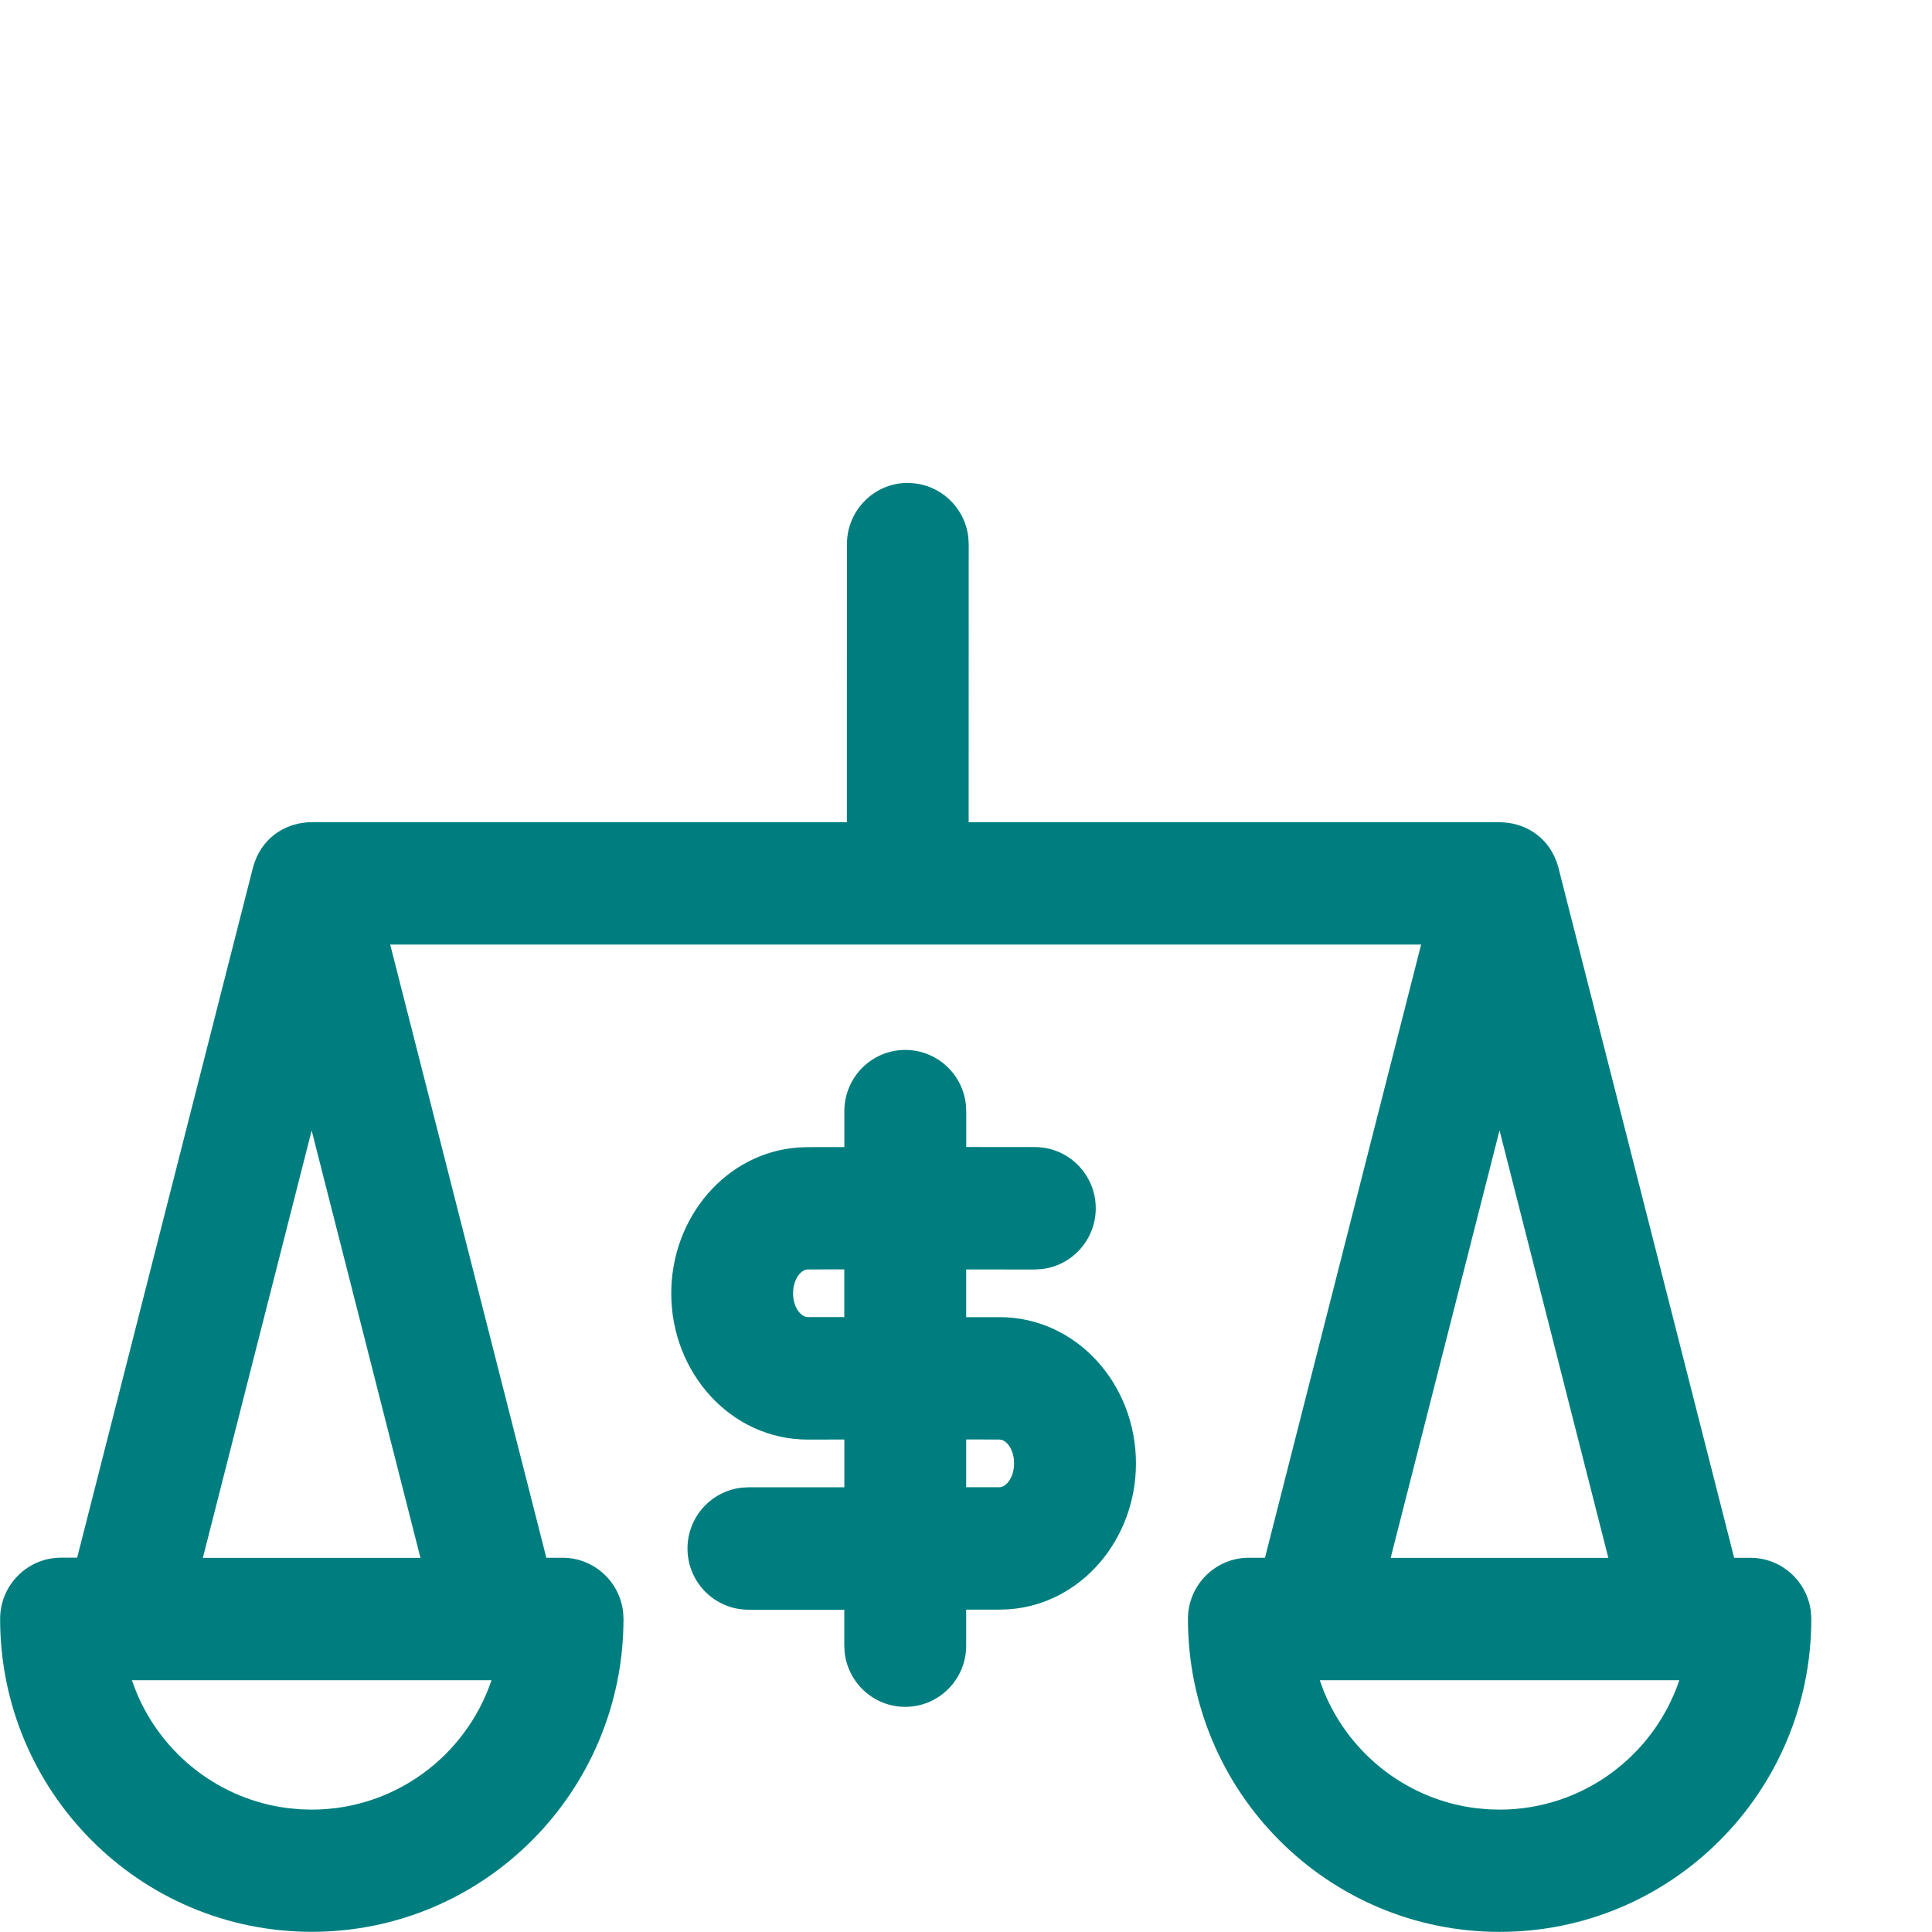 <svg height="32" viewBox="0 0 32 32" width="32" xmlns="http://www.w3.org/2000/svg"><path d="m15.035 8c.518 0 .944.391 1.003.895l.007.118-.001 4.606 8.793 0c.389 0 .778.214.94.641l.008.022c.009.024.017.049.024.074l.006.026 2.908 11.42.268 0c.52 0 .949.395 1.004.903l.006.11c0 2.863-2.311 5.183-5.163 5.183-2.851 0-5.162-2.321-5.162-5.183 0-.56.452-1.014 1.009-1.014l.267-0 2.586-10.156h-17.075l2.586 10.156.268 0c.52 0 .949.395 1.004.903l.006.11c0 2.863-2.311 5.183-5.163 5.183-2.851 0-5.162-2.321-5.162-5.183 0-.56.452-1.014 1.009-1.014l.267-0 2.909-11.42c.002-.01.005-.02.008-.029.007-.025.015-.05.024-.074.157-.44.552-.659.946-.659l8.862-0.0.001-4.606c0-.56.452-1.014 1.009-1.014zm-6.895 19.83h-5.956l.076.201c.427 1.028 1.38 1.78 2.521 1.919l.203.018.178.005c1.377 0 2.548-.889 2.973-2.126zm19.674 0h-5.955l.075.201c.427 1.028 1.38 1.78 2.521 1.919l.203.018.178.005c1.377 0 2.548-.889 2.973-2.126zm-12.82-10.44c.518 0 .944.391 1.003.895l.007.118-0.0.595 1.136.001c.557 0 1.009.454 1.009 1.014 0 .52-.39.948-.892 1.007l-.118.007-1.136-.001v.79l.551 0c1.276 0 2.261 1.108 2.261 2.422 0 1.259-.905 2.33-2.103 2.417l-.158.006-.551-0.0 0.0.596c0 .56-.452 1.014-1.009 1.014-.518 0-.944-.391-1.003-.895l-.007-.118-0-.596-1.588 0c-.557 0-1.009-.454-1.009-1.014 0-.52.39-.948.892-1.007l.118-.007 1.588-0v-.791l-.605.001c-1.276 0-2.262-1.108-2.262-2.421 0-1.259.905-2.33 2.104-2.417l.158-.006.605-.001 0-.595c0-.56.452-1.014 1.009-1.014zm9.843 1.333-1.803 7.08h3.605zm-19.675.002-1.802 7.078h3.604zm11.392 5.118-.551-.001v.791l.551 0c.106 0 .242-.153.242-.395 0-.212-.104-.356-.201-.388zm-2.57-2.818-.605.001c-.107 0-.243.153-.243.395 0 .211.104.355.202.387l.041.007.605-0z" fill="#007e7f" fill-rule="evenodd"/></svg>
